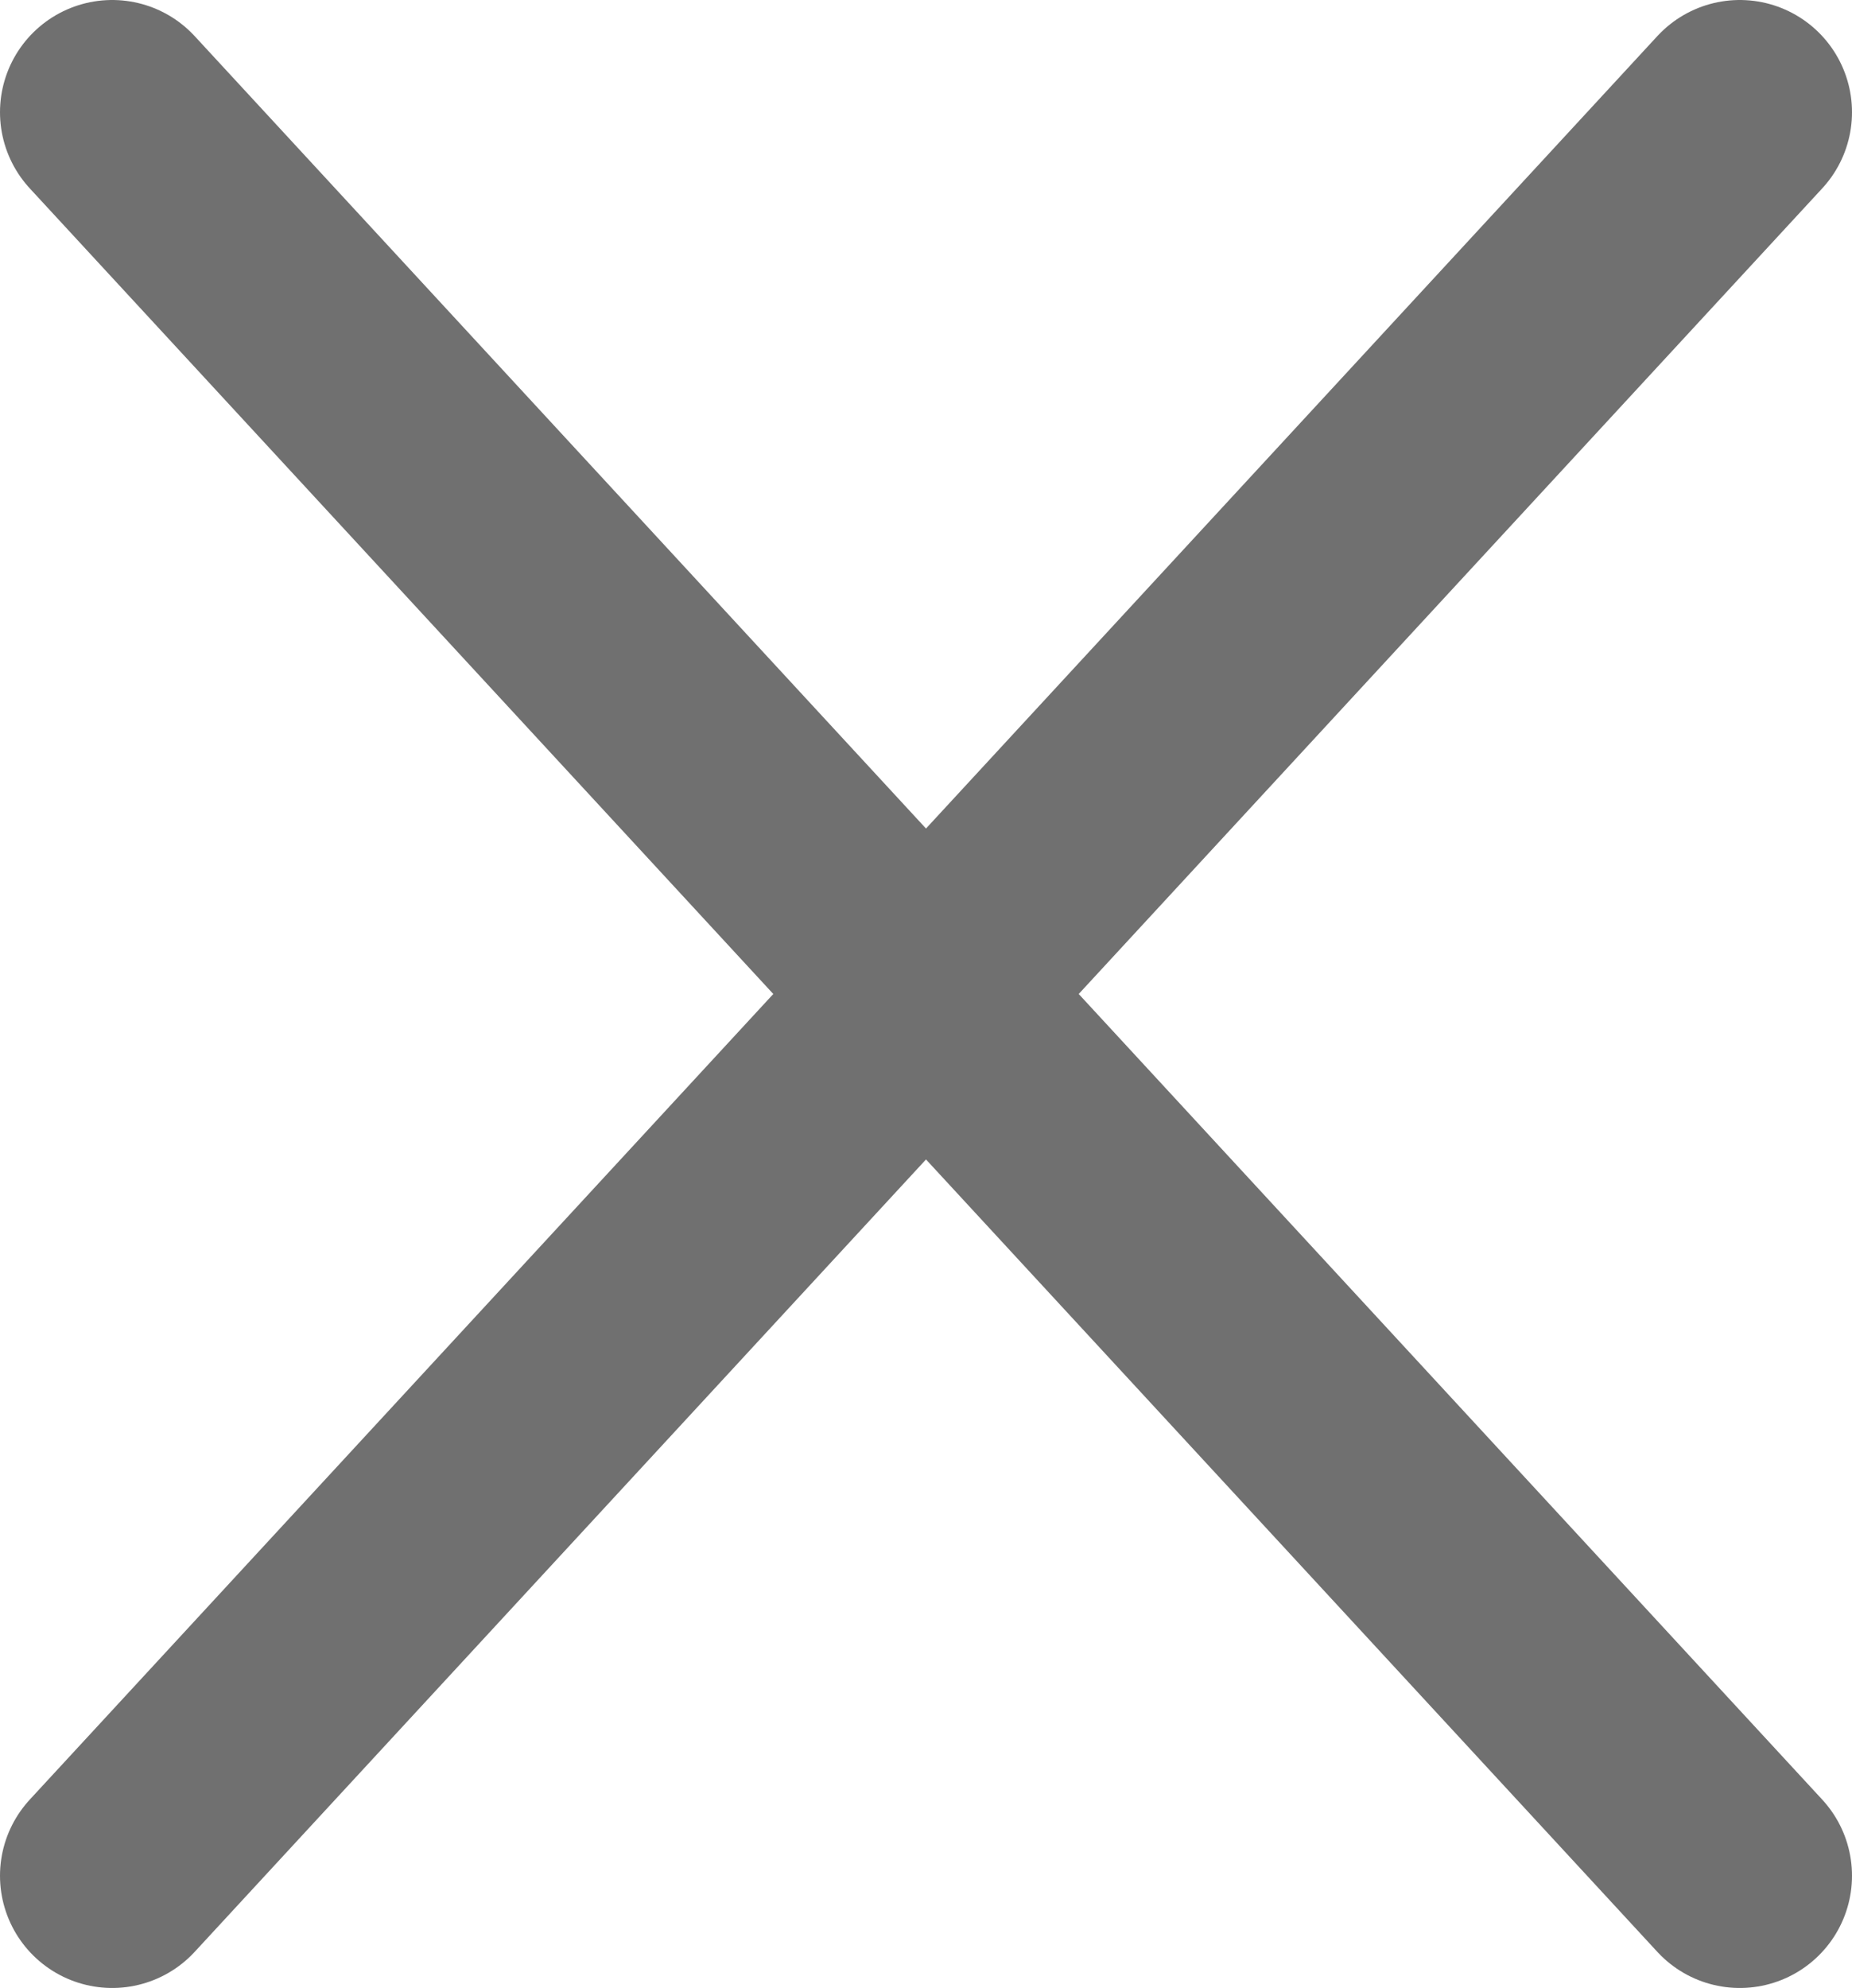 <svg xmlns="http://www.w3.org/2000/svg" width="16.505" height="17.714" viewBox="0 0 16.505 17.714"><g transform="translate(-1014.461 -133.458)"><path d="M1013.509,3287.592l14.505,15.713" transform="translate(1.952 -3153.134)" fill="none" stroke="#707070" stroke-linecap="round" stroke-width="2"/><path d="M1028.014,3287.592l-14.505,15.713" transform="translate(1.952 -3153.134)" fill="none" stroke="#707070" stroke-linecap="round" stroke-width="2"/></g></svg>
